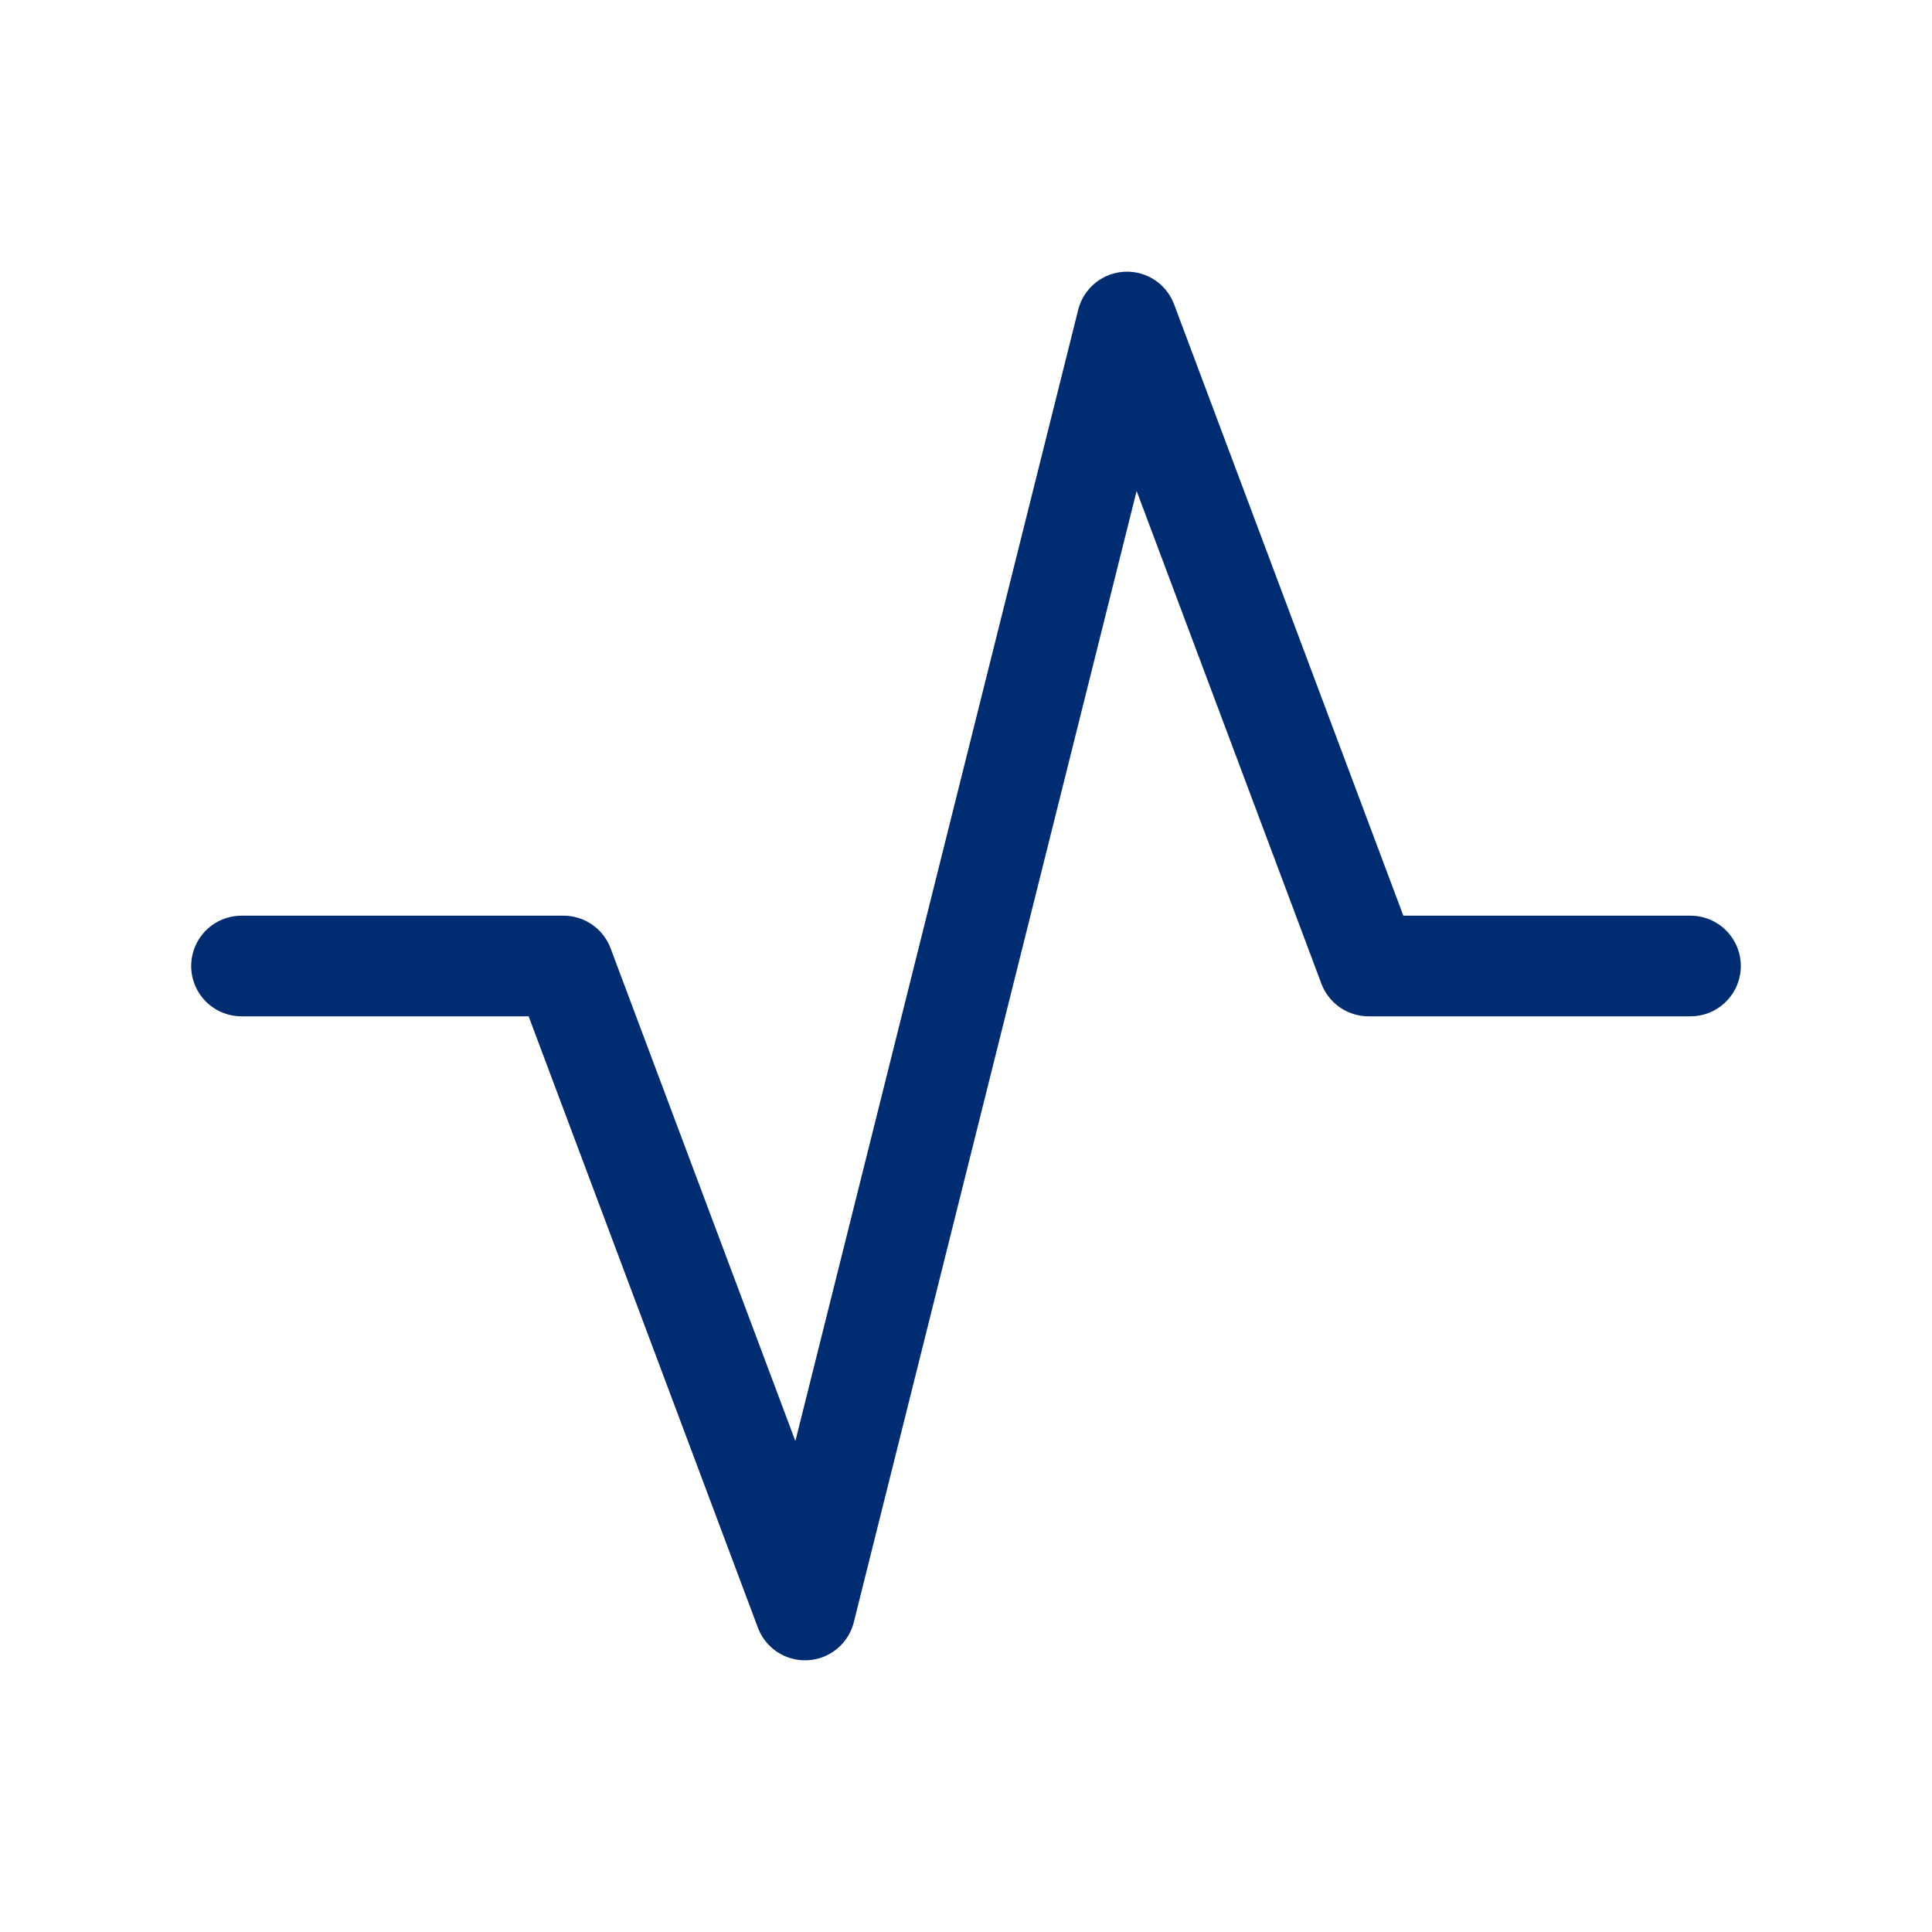 <svg  xmlns="http://www.w3.org/2000/svg"  width="24"  height="24"  viewBox="0 0 24 24"  fill="none"  stroke="#002d72"  stroke-width="1.25"  stroke-linecap="round"  stroke-linejoin="round"  class="icon icon-tabler icons-tabler-outline icon-tabler-activity"><path stroke="none" d="M0 0h24v24H0z" fill="none"/><path d="M3 12h4l3 8l4 -16l3 8h4" /></svg>